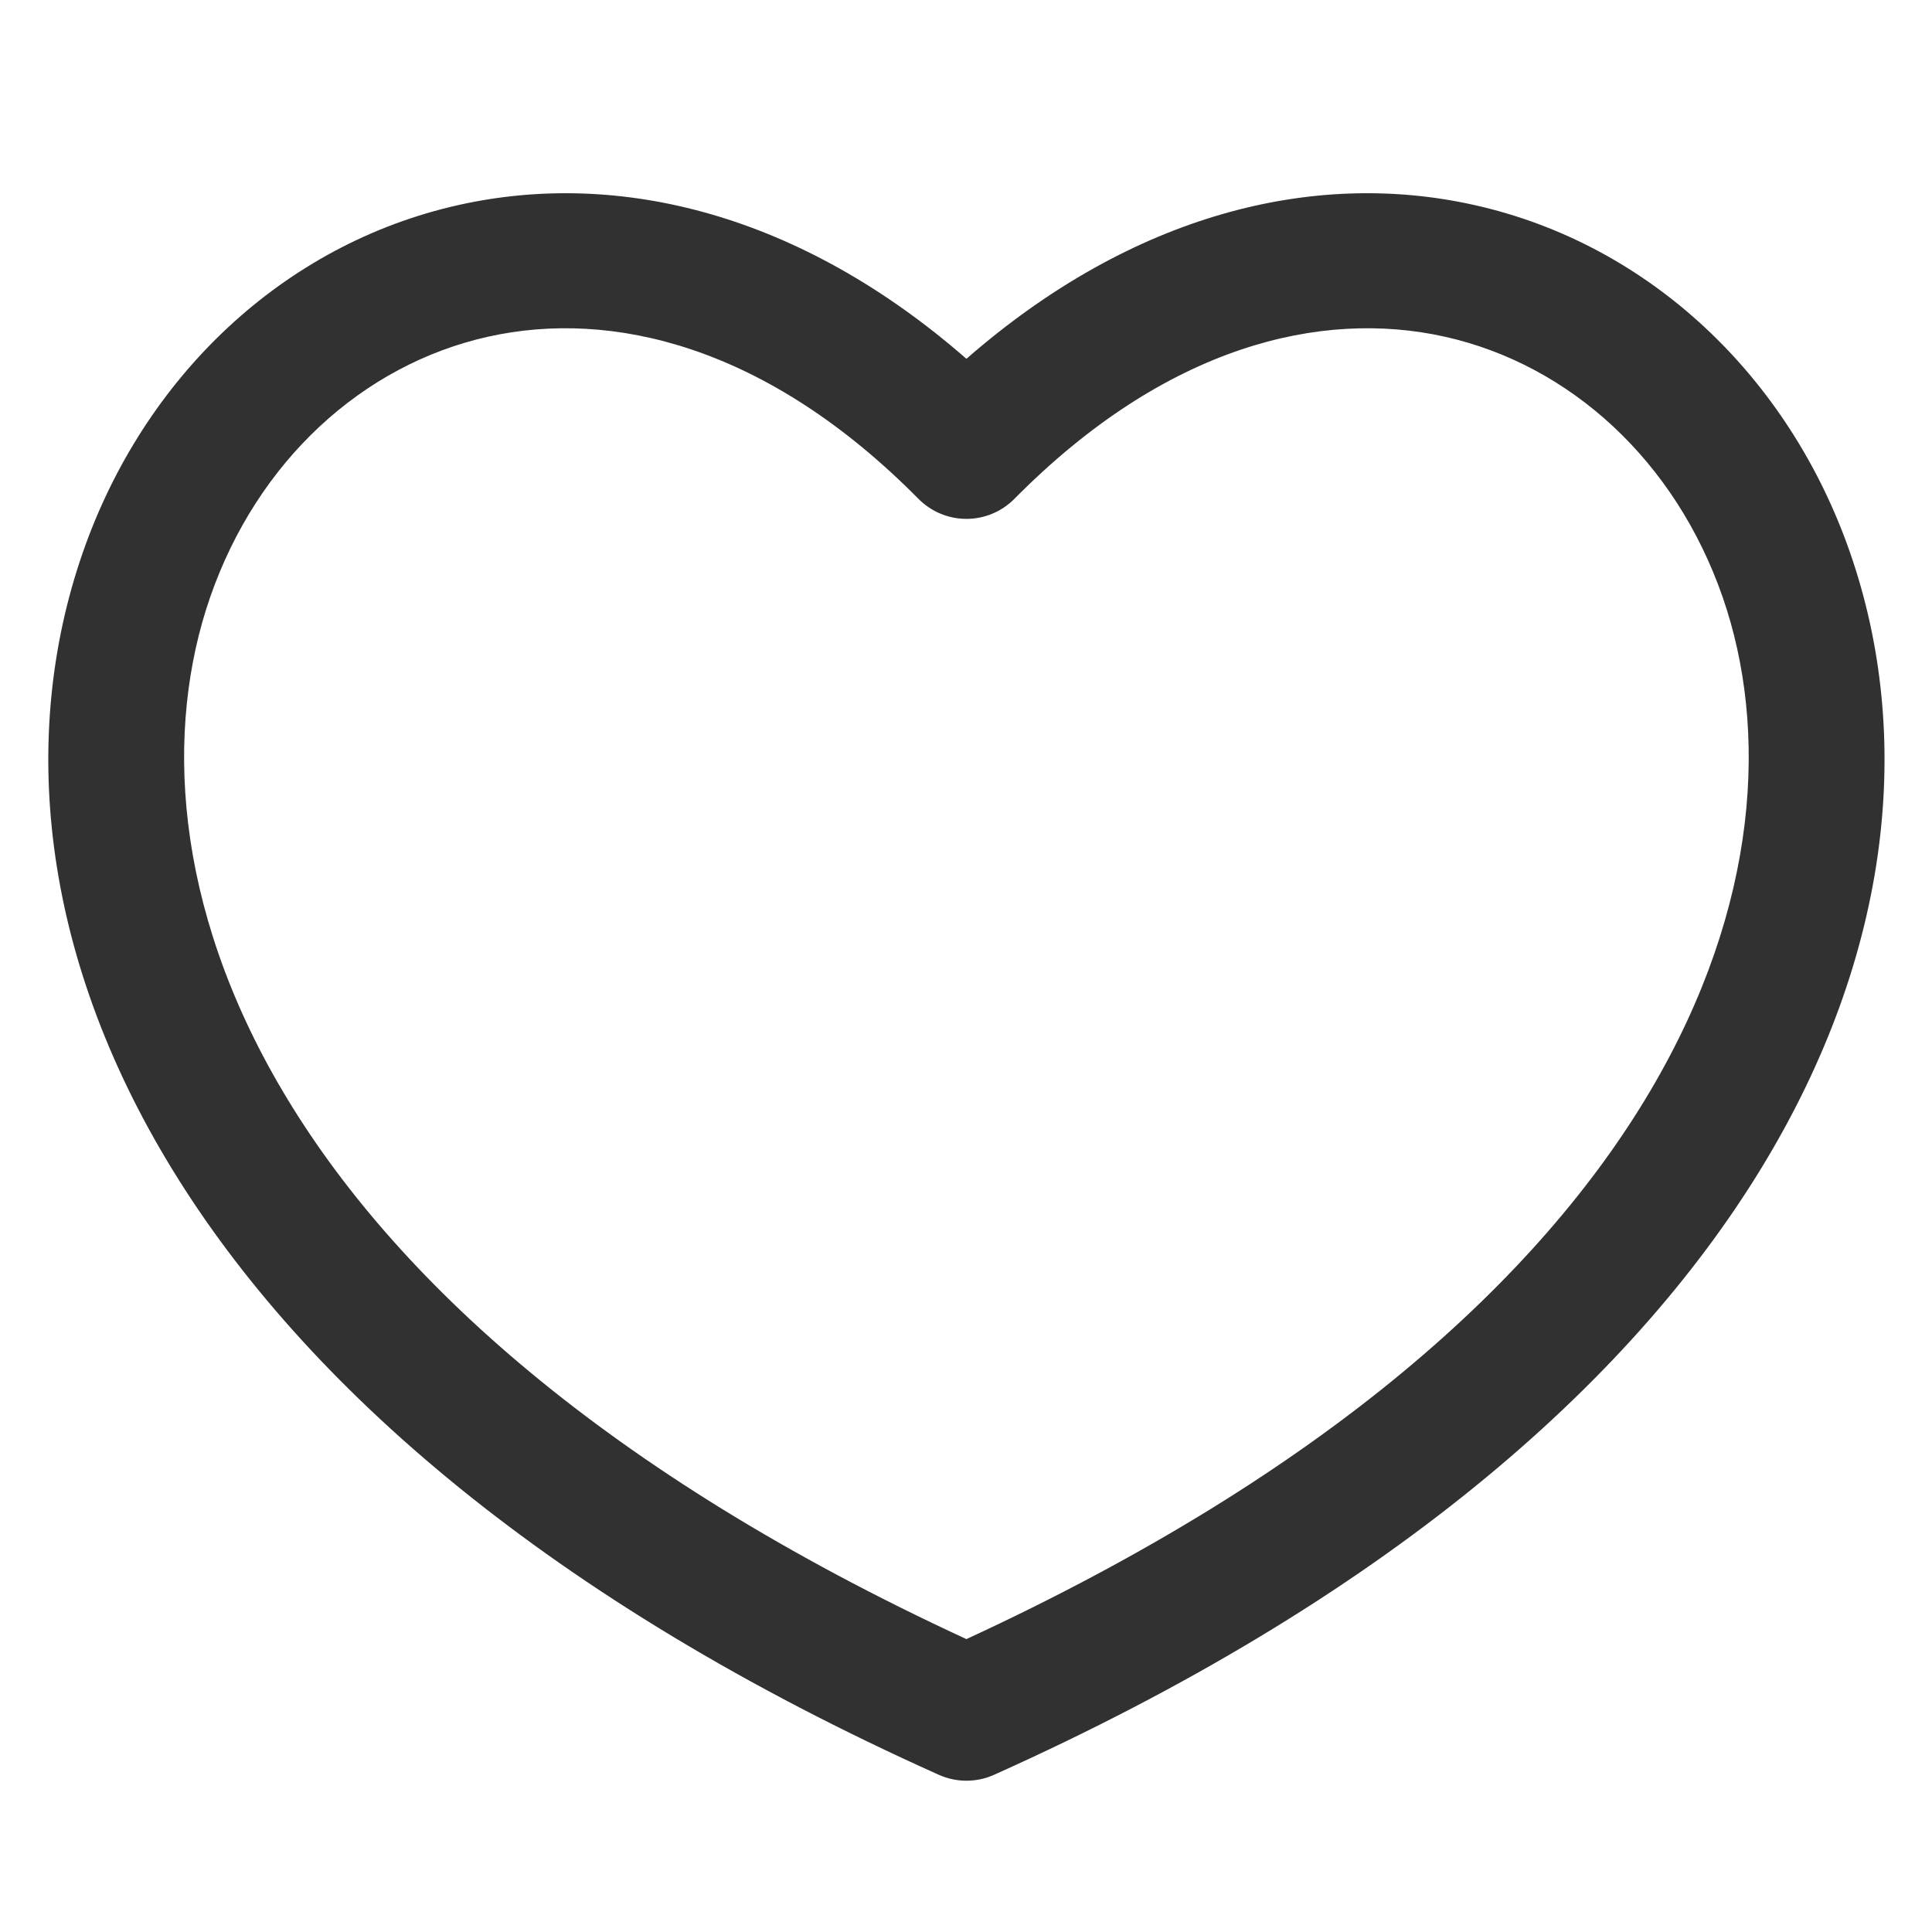 <svg width="116" height="116" viewBox="0 0 116 116" fill="none" xmlns="http://www.w3.org/2000/svg">
<path fill-rule="evenodd" clip-rule="evenodd" d="M58.025 21.543C48.082 12.864 37.219 10.148 27.54 12.308C17.02 14.655 8.628 22.616 4.956 33.219C-2.549 54.891 9.591 85.586 56.368 106.562C57.422 107.035 58.629 107.035 59.683 106.562C106.46 85.586 118.599 54.891 111.094 33.219C107.423 22.616 99.031 14.655 88.511 12.308C78.832 10.148 67.968 12.864 58.025 21.543ZM58.025 98.414C101.484 78.347 108.889 51.613 103.437 35.87C100.597 27.667 94.269 21.895 86.747 20.216C79.328 18.561 70.014 20.741 60.906 29.951C60.145 30.721 59.108 31.154 58.025 31.154C56.943 31.154 55.906 30.721 55.145 29.951C46.037 20.741 36.722 18.561 29.304 20.216C21.782 21.895 15.454 27.667 12.613 35.87C7.162 51.613 14.566 78.347 58.025 98.414Z" fill="#313131"/>
</svg>
